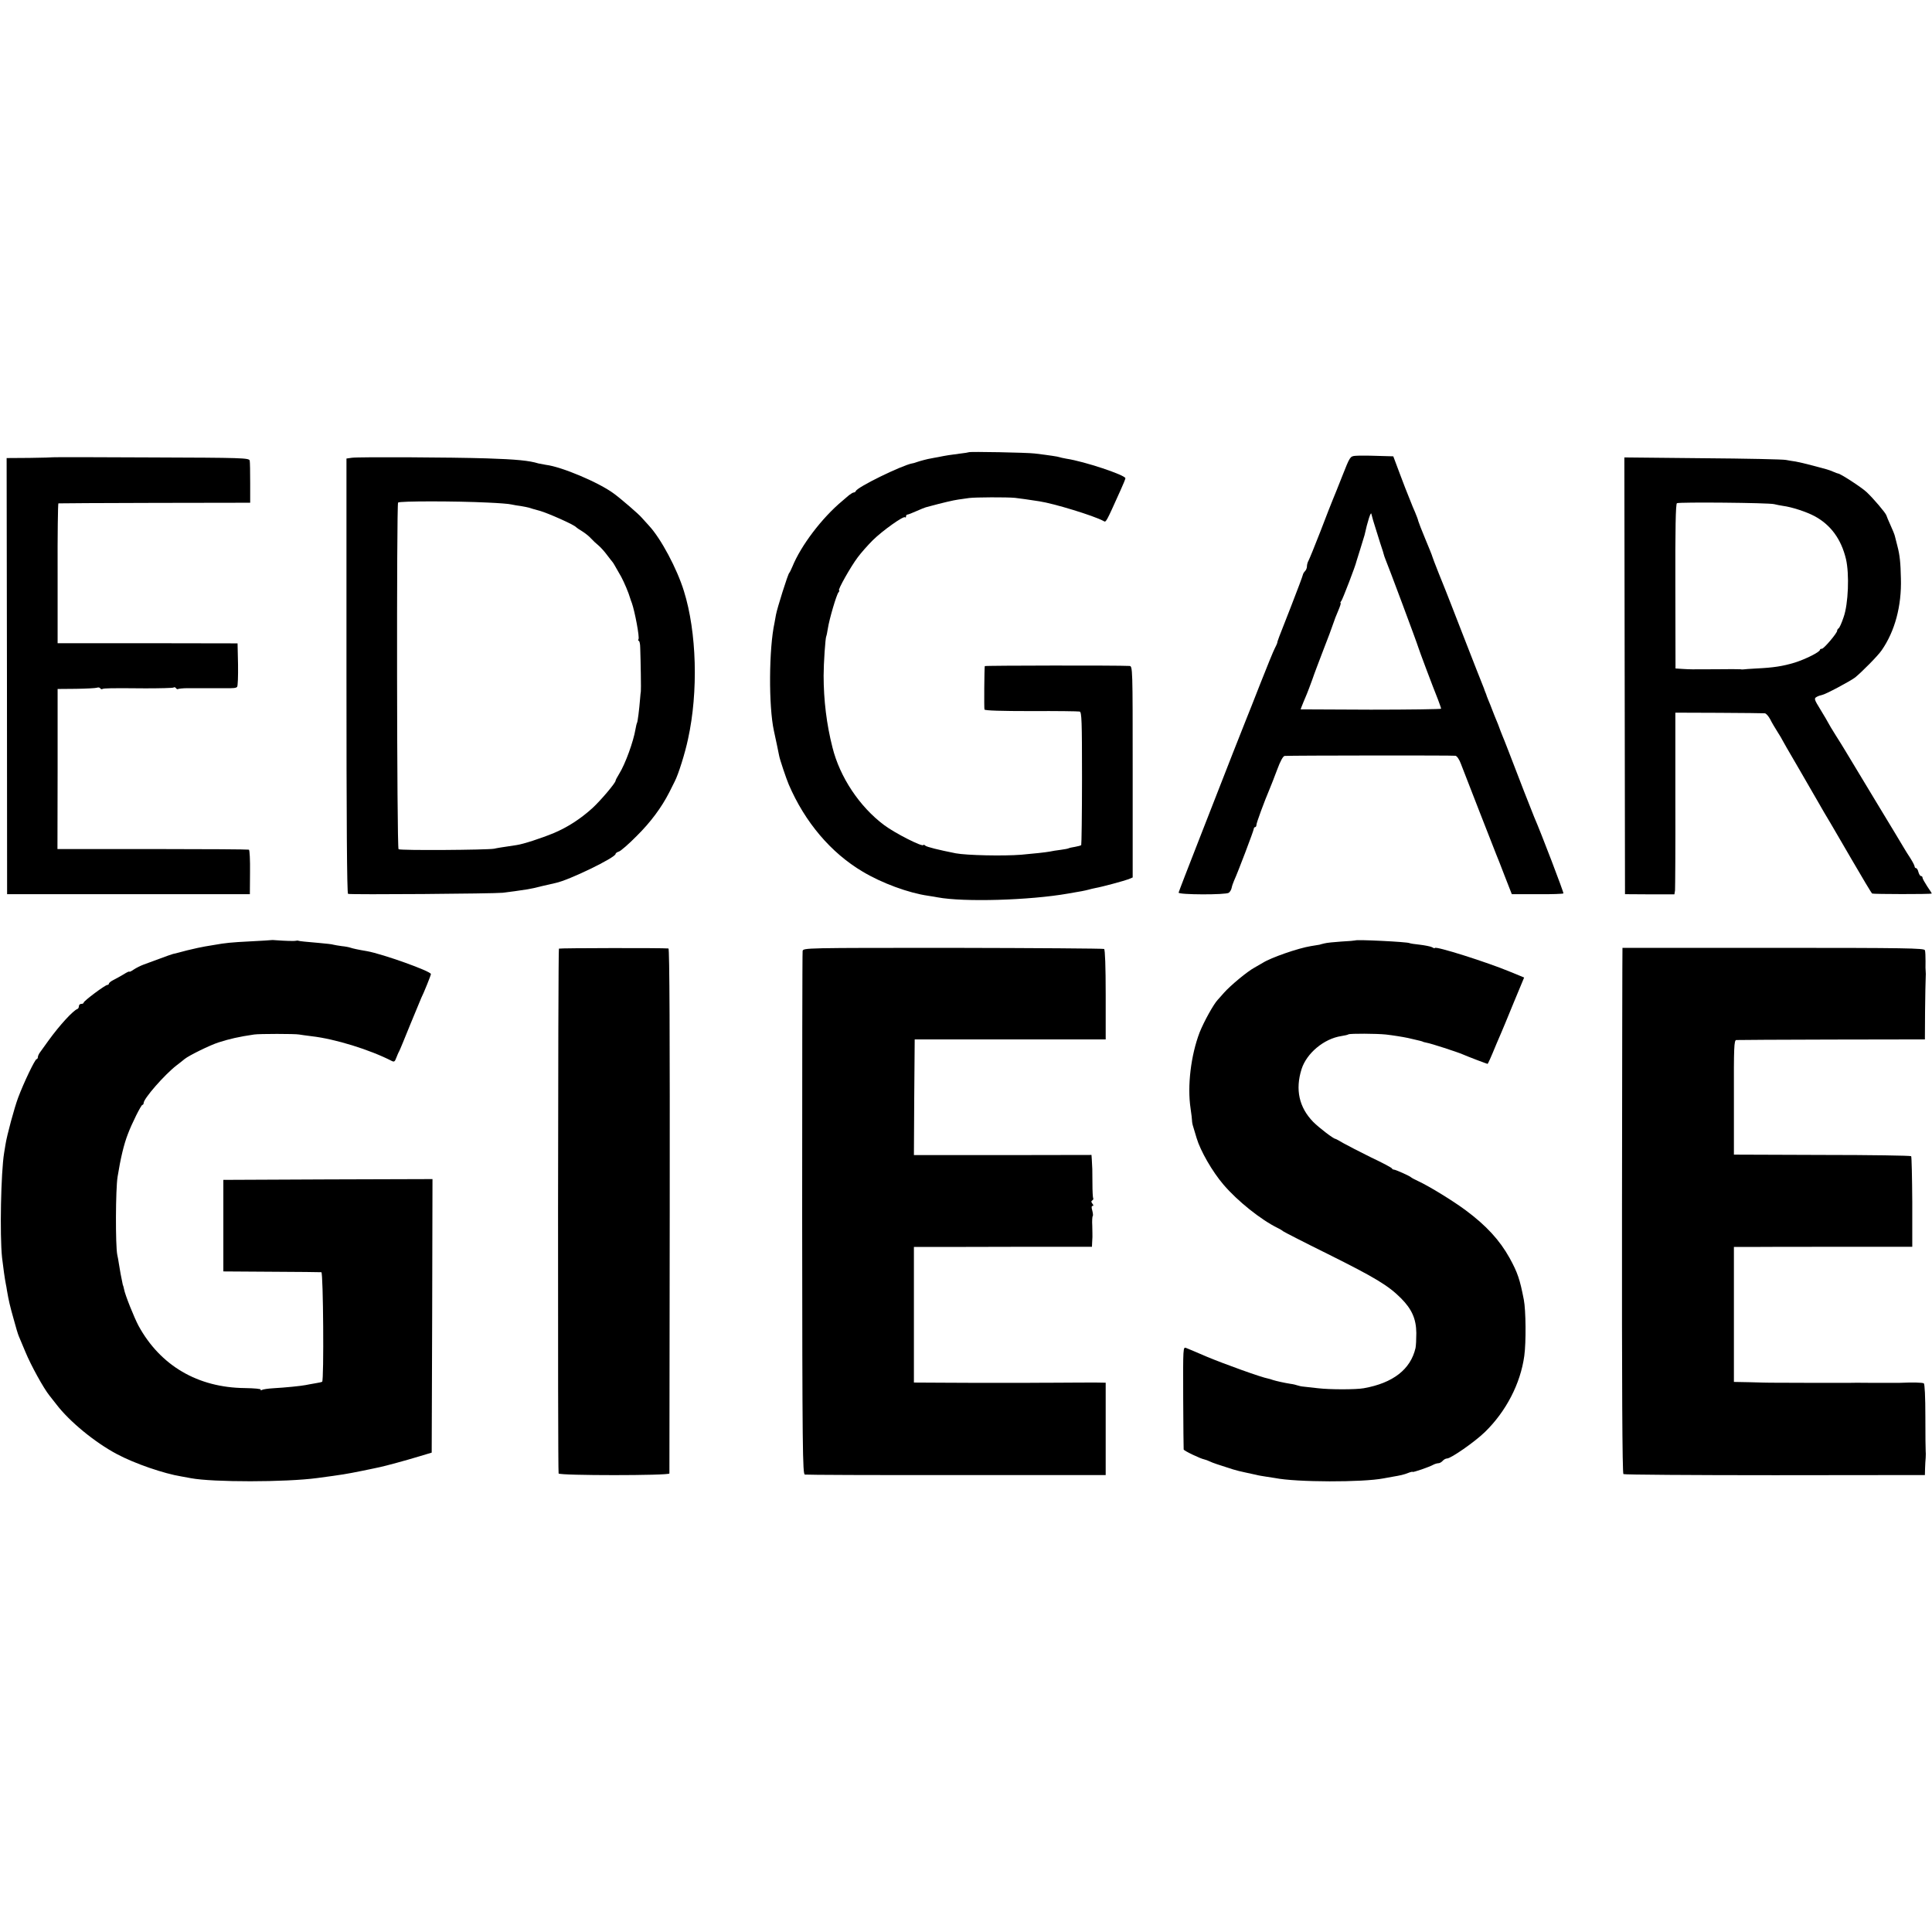 <?xml version="1.0" standalone="no"?>
<!DOCTYPE svg PUBLIC "-//W3C//DTD SVG 20010904//EN"
 "http://www.w3.org/TR/2001/REC-SVG-20010904/DTD/svg10.dtd">
<svg version="1.0" xmlns="http://www.w3.org/2000/svg"
 width="1224pt" height="1224pt" viewBox="0 0 1224 1224"
 preserveAspectRatio="xMidYMid meet">
<g transform="translate(0,1224) scale(0.1,-0.1)"
fill="#000000" stroke="none">
<path d="M6138 9375 c-1 -1 -28 -6 -58 -9 -56 -7 -89 -12 -137 -22 -16 -3 -35
-6 -43 -8 -22 -3 -73 -17 -90 -23 -8 -3 -23 -8 -32 -9 -69 -14 -347 -150 -356
-175 -2 -5 -8 -9 -13 -9 -5 0 -18 -8 -30 -17 -11 -10 -30 -26 -42 -36 -130
-108 -263 -284 -317 -417 -8 -19 -17 -37 -20 -40 -8 -6 -77 -225 -84 -265 -3
-16 -7 -39 -9 -50 -36 -165 -38 -529 -4 -685 10 -45 31 -145 33 -157 4 -24 46
-148 61 -183 102 -238 267 -433 468 -552 122 -73 290 -135 415 -153 25 -4 52
-8 60 -10 165 -31 583 -19 827 24 32 6 70 12 86 15 15 3 35 7 45 10 9 3 28 7
42 10 45 8 184 46 210 56 l26 11 0 669 c0 666 0 670 -21 671 -71 4 -915 3
-916 -1 -3 -13 -5 -266 -2 -275 2 -7 108 -10 296 -10 160 1 299 -1 307 -3 13
-3 15 -57 15 -422 0 -230 -3 -421 -5 -424 -3 -3 -21 -8 -39 -11 -19 -3 -37 -7
-40 -9 -3 -2 -26 -7 -51 -10 -25 -3 -56 -8 -69 -11 -27 -5 -101 -13 -181 -20
-113 -9 -346 -4 -415 9 -111 22 -182 40 -192 48 -7 6 -13 8 -13 5 0 -17 -180
74 -249 126 -155 116 -280 303 -327 492 -37 145 -56 299 -56 455 0 76 11 241
17 250 2 3 6 25 10 49 9 59 54 212 67 228 6 7 7 13 4 13 -11 0 74 151 118 209
22 30 66 79 96 109 61 60 194 155 204 145 3 -4 6 -1 6 5 0 7 4 12 9 12 5 0 30
10 57 22 27 12 54 23 59 24 6 2 19 5 30 8 70 19 145 37 175 41 19 3 51 7 70
10 40 5 237 6 290 1 33 -4 86 -11 155 -22 93 -14 344 -91 405 -124 18 -10 13
-19 109 194 17 37 31 72 31 76 0 20 -260 107 -374 124 -21 4 -41 8 -45 10 -6
3 -64 12 -156 23 -47 6 -412 13 -417 8z"/>
<path d="M8584 9352 c-30 -3 -33 -8 -79 -125 -26 -67 -54 -135 -61 -152 -7
-16 -42 -106 -78 -200 -36 -93 -71 -178 -76 -187 -6 -10 -10 -26 -10 -36 0
-10 -5 -23 -12 -30 -6 -6 -13 -17 -14 -24 -1 -7 -35 -98 -76 -203 -81 -206
-85 -216 -86 -228 -1 -4 -8 -20 -16 -35 -8 -15 -49 -115 -91 -222 -42 -107
-80 -204 -85 -215 -4 -11 -44 -112 -89 -225 -44 -113 -139 -356 -211 -540 -72
-184 -132 -339 -133 -345 -3 -14 300 -15 318 -1 8 6 16 20 18 31 2 11 9 31 15
45 25 54 124 316 125 328 0 6 4 12 9 12 4 0 8 6 8 14 0 13 49 146 85 231 7 17
28 69 46 118 21 57 38 87 48 88 48 3 1069 4 1082 1 10 -2 25 -25 34 -50 29
-76 216 -555 225 -577 5 -11 29 -72 53 -135 l45 -115 162 0 c89 -1 163 2 165
5 3 5 -142 385 -185 483 -5 12 -34 85 -64 162 -96 249 -127 330 -136 350 -7
18 -21 52 -25 65 -1 3 -7 19 -14 35 -7 17 -19 46 -26 65 -7 19 -19 49 -26 65
-7 17 -13 33 -14 38 -2 4 -4 9 -5 12 -1 3 -3 8 -5 13 -1 4 -5 16 -10 27 -24
59 -43 109 -131 334 -52 135 -100 256 -105 269 -5 12 -13 32 -18 45 -5 12 -16
40 -25 62 -27 68 -39 100 -42 110 -1 6 -21 55 -44 110 -23 55 -43 107 -45 115
-1 8 -11 33 -20 55 -10 22 -21 49 -25 60 -4 11 -12 31 -18 45 -6 14 -30 75
-53 137 l-42 112 -106 3 c-58 2 -120 2 -137 0z m138 -482 c16 -52 32 -102 35
-110 3 -8 7 -22 9 -30 2 -8 7 -23 12 -35 12 -26 202 -535 207 -555 4 -15 89
-242 126 -334 10 -27 19 -52 19 -56 0 -3 -200 -6 -445 -6 -245 1 -445 2 -445
2 0 3 31 79 40 99 5 11 20 52 34 90 13 39 46 124 71 190 26 66 53 138 60 160
7 22 22 61 34 88 11 26 18 47 14 47 -3 0 -1 6 5 13 8 10 91 225 96 252 2 6 13
42 25 80 12 39 24 77 26 85 19 87 40 151 43 135 2 -11 17 -63 34 -115z"/>
<path d="M336 9343 c-1 -1 -68 -3 -148 -4 l-146 -1 2 -1381 1 -1382 769 0 769
0 1 138 c1 77 -2 141 -7 144 -4 2 -278 4 -610 4 l-603 0 1 507 0 507 117 1
c64 1 123 4 132 7 8 3 18 2 21 -4 4 -5 10 -7 14 -4 10 5 50 6 273 4 91 0 171
2 177 5 5 4 12 2 16 -4 4 -6 10 -8 14 -5 5 2 30 5 57 5 57 0 210 0 239 0 55
-1 70 1 77 8 5 5 7 69 6 143 l-3 133 -570 1 -570 0 0 443 c-1 243 2 443 5 443
3 1 277 2 610 3 l605 1 0 125 c0 69 -1 133 -3 142 -4 17 -45 18 -624 20 -341
2 -621 2 -622 1z"/>
<path d="M2230 9340 l-35 -5 0 -1377 c0 -910 3 -1379 10 -1381 17 -6 926 1
980 7 49 6 102 13 158 22 15 2 56 11 90 20 34 8 73 17 87 20 84 17 380 161
380 184 0 5 10 12 21 15 12 4 63 48 113 99 88 87 157 180 206 276 12 25 28 56
35 70 23 44 65 178 84 268 66 300 55 678 -26 937 -44 143 -146 333 -220 413
-14 15 -35 38 -47 52 -18 22 -133 121 -177 153 -94 70 -331 170 -430 182 -17
3 -38 7 -48 9 -58 18 -140 26 -326 32 -222 7 -812 10 -855 4z m860 -284 c69
-3 136 -8 150 -12 14 -3 41 -8 60 -10 19 -3 42 -8 50 -10 8 -3 39 -12 69 -20
51 -14 220 -89 231 -104 3 -3 21 -16 40 -27 19 -12 44 -32 55 -45 12 -13 32
-32 46 -43 13 -11 38 -38 54 -60 17 -22 32 -42 35 -45 5 -5 11 -16 56 -95 19
-36 46 -98 58 -140 2 -5 5 -17 9 -25 19 -54 50 -218 42 -230 -3 -5 -3 -10 2
-10 4 0 9 -19 9 -43 3 -83 6 -272 4 -277 -1 -3 -3 -25 -5 -49 -5 -65 -15 -143
-19 -150 -2 -3 -7 -22 -10 -41 -13 -78 -64 -219 -103 -282 -13 -21 -23 -40
-23 -44 0 -14 -94 -125 -146 -173 -75 -68 -156 -121 -246 -159 -80 -33 -193
-70 -236 -76 -94 -14 -120 -18 -142 -23 -44 -8 -595 -12 -605 -3 -11 9 -13
2179 -3 2196 7 10 363 10 568 0z"/>
<path d="M10293 7958 l2 -1383 157 -1 156 0 4 25 c1 14 3 274 2 576 l0 550
275 -1 c152 -1 283 -2 291 -3 9 0 24 -18 35 -38 10 -21 32 -57 47 -81 15 -24
28 -45 28 -47 0 -2 46 -81 102 -177 55 -95 112 -193 126 -218 24 -42 52 -91
79 -135 6 -11 67 -114 134 -230 67 -115 125 -213 130 -216 8 -4 366 -5 377 0
2 0 -11 21 -28 45 -16 25 -30 49 -30 55 0 6 -4 11 -10 11 -5 0 -12 11 -16 25
-3 14 -10 25 -15 25 -5 0 -9 5 -9 10 0 6 -12 29 -27 53 -15 23 -33 51 -39 62
-6 11 -89 148 -184 305 -95 157 -180 299 -190 315 -10 17 -36 59 -59 95 -23
36 -44 72 -48 80 -4 8 -26 46 -50 85 -39 63 -41 70 -25 79 9 6 25 11 35 13 21
3 180 88 210 111 43 35 145 138 168 172 84 121 127 281 122 455 -2 100 -7 148
-22 205 -6 25 -13 53 -16 63 -2 10 -15 42 -28 70 -13 29 -25 57 -26 62 -5 16
-82 107 -126 148 -32 30 -166 117 -180 117 -2 0 -16 5 -32 12 -34 14 -30 12
-127 38 -44 12 -93 23 -110 26 -17 2 -44 7 -61 10 -16 4 -254 9 -527 11 l-497
5 2 -1384z m947 1088 c14 -4 39 -8 56 -11 55 -7 147 -37 198 -64 104 -55 171
-147 201 -273 22 -95 15 -284 -15 -368 -12 -36 -26 -68 -32 -71 -5 -3 -9 -10
-9 -15 1 -14 -83 -113 -96 -114 -7 0 -13 -3 -13 -7 0 -14 -93 -60 -160 -81
-76 -23 -136 -32 -241 -37 -41 -2 -79 -5 -85 -6 -5 -1 -13 0 -19 1 -5 1 -75 1
-155 0 -171 -1 -154 -1 -210 2 l-45 3 -1 520 c-1 362 2 522 10 527 13 8 580 3
616 -6z"/>
<path d="M1717 6284 c-1 -1 -60 -4 -132 -8 -120 -6 -158 -10 -225 -22 -14 -2
-41 -7 -60 -10 -19 -3 -71 -14 -115 -25 -44 -12 -84 -22 -90 -23 -5 -2 -19 -6
-30 -10 -27 -10 -112 -41 -155 -57 -19 -7 -47 -21 -62 -31 -16 -11 -28 -17
-28 -14 0 4 -17 -4 -37 -17 -21 -12 -50 -29 -65 -36 -16 -8 -28 -18 -28 -23 0
-4 -5 -8 -10 -8 -14 0 -150 -102 -150 -112 0 -5 -7 -8 -15 -8 -8 0 -15 -6 -15
-14 0 -8 -4 -16 -9 -18 -28 -10 -113 -103 -182 -198 -22 -30 -46 -64 -54 -75
-8 -10 -15 -25 -15 -32 0 -7 -4 -13 -8 -13 -10 0 -81 -148 -117 -244 -24 -64
-71 -238 -80 -296 -2 -14 -6 -38 -9 -55 -20 -122 -28 -518 -13 -662 7 -61 18
-139 24 -168 2 -11 6 -29 7 -40 11 -64 19 -99 42 -180 13 -49 28 -99 33 -110
5 -11 23 -56 42 -100 35 -85 115 -230 152 -276 12 -15 32 -40 44 -56 83 -109
244 -241 383 -315 112 -60 298 -124 410 -142 19 -3 46 -8 60 -11 138 -26 599
-26 800 1 164 22 182 25 281 45 52 11 104 21 115 24 34 7 167 43 249 68 l80
24 3 867 2 866 -662 -2 -663 -3 0 -290 0 -290 305 -2 c168 -1 310 -2 316 -3
12 0 17 -687 5 -694 -3 -2 -24 -7 -45 -10 -21 -4 -48 -8 -60 -11 -30 -6 -131
-16 -203 -20 -35 -2 -68 -7 -74 -11 -7 -4 -10 -3 -7 2 4 5 -40 9 -101 10 -298
3 -535 142 -673 394 -27 50 -86 197 -92 232 -3 13 -5 23 -6 23 -1 0 -3 9 -5
20 -2 11 -7 36 -11 55 -3 19 -8 49 -11 65 -2 17 -7 41 -10 55 -12 58 -11 417
2 495 19 118 40 206 65 270 25 67 84 185 92 185 4 0 8 5 8 12 0 28 132 179
208 238 18 14 42 32 52 41 27 22 161 88 215 105 68 22 129 36 225 50 33 5 259
5 285 0 11 -2 47 -7 80 -11 148 -17 368 -85 508 -157 14 -7 19 -3 27 19 6 15
14 35 19 43 5 9 36 85 70 169 34 83 66 160 70 169 15 29 61 143 61 151 0 18
-305 127 -405 145 -60 10 -90 17 -105 22 -8 3 -33 8 -55 10 -22 3 -46 7 -53 9
-7 3 -47 7 -90 11 -82 7 -124 11 -132 14 -3 2 -9 1 -15 0 -11 -3 -69 -1 -123
3 -18 2 -34 2 -35 1z"/>
<path d="M8586 6282 c-2 -1 -41 -5 -87 -7 -46 -3 -95 -8 -109 -12 -14 -3 -27
-7 -30 -8 -3 0 -27 -5 -55 -9 -81 -13 -253 -73 -305 -106 -8 -5 -32 -19 -52
-30 -45 -24 -152 -113 -193 -159 -16 -19 -35 -39 -40 -45 -26 -27 -88 -139
-115 -207 -55 -144 -79 -339 -57 -483 5 -33 9 -68 9 -76 0 -8 3 -26 8 -40 4
-14 14 -45 21 -70 24 -81 99 -212 171 -296 87 -102 235 -221 343 -274 17 -8
32 -18 35 -21 3 -3 131 -69 285 -145 299 -149 381 -199 460 -278 70 -70 97
-132 98 -221 0 -38 -2 -81 -5 -95 -31 -135 -142 -222 -328 -255 -50 -9 -214
-9 -290 0 -36 4 -76 8 -90 10 -14 1 -32 5 -40 8 -8 3 -28 8 -45 10 -43 7 -87
17 -110 24 -11 4 -24 8 -30 9 -42 7 -280 93 -390 139 -64 28 -111 47 -130 55
-20 8 -20 5 -19 -314 1 -176 2 -325 3 -329 1 -8 105 -58 131 -63 8 -2 23 -7
35 -13 18 -9 52 -20 146 -50 19 -6 55 -15 80 -20 24 -5 55 -12 69 -15 14 -4
41 -8 60 -11 19 -3 45 -7 58 -9 135 -27 555 -28 688 -2 12 2 37 7 55 10 53 9
72 13 102 25 15 6 27 8 27 6 0 -5 106 31 132 46 10 5 24 9 32 9 7 0 19 7 26
15 7 8 19 15 28 15 24 0 174 104 239 167 134 130 226 307 250 483 12 85 10
291 -3 356 -25 129 -39 171 -90 264 -63 113 -147 205 -279 303 -81 60 -229
151 -300 184 -22 10 -42 21 -45 24 -7 8 -98 49 -109 49 -5 0 -11 3 -13 8 -1 4
-61 36 -133 70 -71 35 -150 76 -175 90 -25 15 -47 27 -50 27 -13 1 -103 70
-140 107 -90 92 -115 205 -74 335 32 100 141 192 251 209 21 3 42 8 46 11 10
6 180 5 237 -1 44 -5 107 -15 140 -22 74 -17 95 -22 95 -24 0 -1 10 -3 23 -6
26 -4 195 -59 227 -73 29 -13 155 -61 159 -61 3 0 19 35 58 130 11 25 23 54
28 65 5 11 40 95 77 186 l69 166 -85 35 c-151 63 -481 167 -481 152 0 -3 -8
-1 -17 5 -10 5 -45 12 -78 16 -32 3 -62 8 -65 10 -13 8 -338 24 -344 17z"/>
<path d="M3541 6230 c-6 -4 -8 -3288 -2 -3325 2 -14 701 -14 702 0 0 5 1 756
2 1668 1 1098 -1 1657 -8 1658 -36 4 -688 3 -694 -1z"/>
<path d="M5085 6215 c-2 -11 -3 -761 -3 -1667 1 -1498 3 -1647 17 -1650 9 -2
441 -4 961 -3 l945 0 0 293 0 292 -60 1 c-33 0 -145 0 -250 -1 -104 0 -197 -1
-205 -1 -8 0 -80 0 -160 0 -180 0 -143 0 -357 1 l-183 1 0 429 0 430 58 0 c31
0 285 0 563 1 l507 0 1 24 c1 14 2 31 2 38 0 6 0 38 -1 70 -2 32 0 60 3 63 3
3 1 19 -3 35 -6 19 -5 29 2 29 7 0 6 5 -1 14 -8 10 -9 16 -1 21 6 3 8 10 6 14
-3 4 -5 46 -5 92 0 89 -1 107 -4 153 l-2 29 -563 -1 -562 0 2 366 3 367 605 0
605 0 0 283 c0 178 -4 286 -10 290 -5 3 -436 6 -958 7 -940 0 -948 0 -952 -20z"/>
<path d="M10279 6235 c-1 0 -2 -749 -3 -1663 -1 -1099 2 -1666 9 -1671 6 -4
438 -7 960 -7 l950 1 1 40 c1 22 2 54 4 70 1 17 1 35 0 40 -1 6 -2 103 -2 217
0 130 -4 210 -10 214 -8 5 -67 7 -158 3 -8 0 -80 0 -160 0 -80 1 -152 1 -160
0 -23 0 -472 0 -495 1 -11 0 -67 1 -125 3 l-105 2 0 428 0 427 100 0 c55 1
309 1 565 1 l465 0 0 284 c-1 156 -4 287 -7 290 -4 4 -258 8 -565 8 l-558 2 0
363 c-1 318 1 362 15 363 8 1 281 2 605 3 l590 1 1 180 c1 99 3 194 4 210 1
17 1 35 0 40 -1 6 -2 35 -1 65 0 30 -1 62 -4 70 -4 13 -120 15 -960 15 -525 0
-955 0 -956 0z"/>
</g>
</svg>
